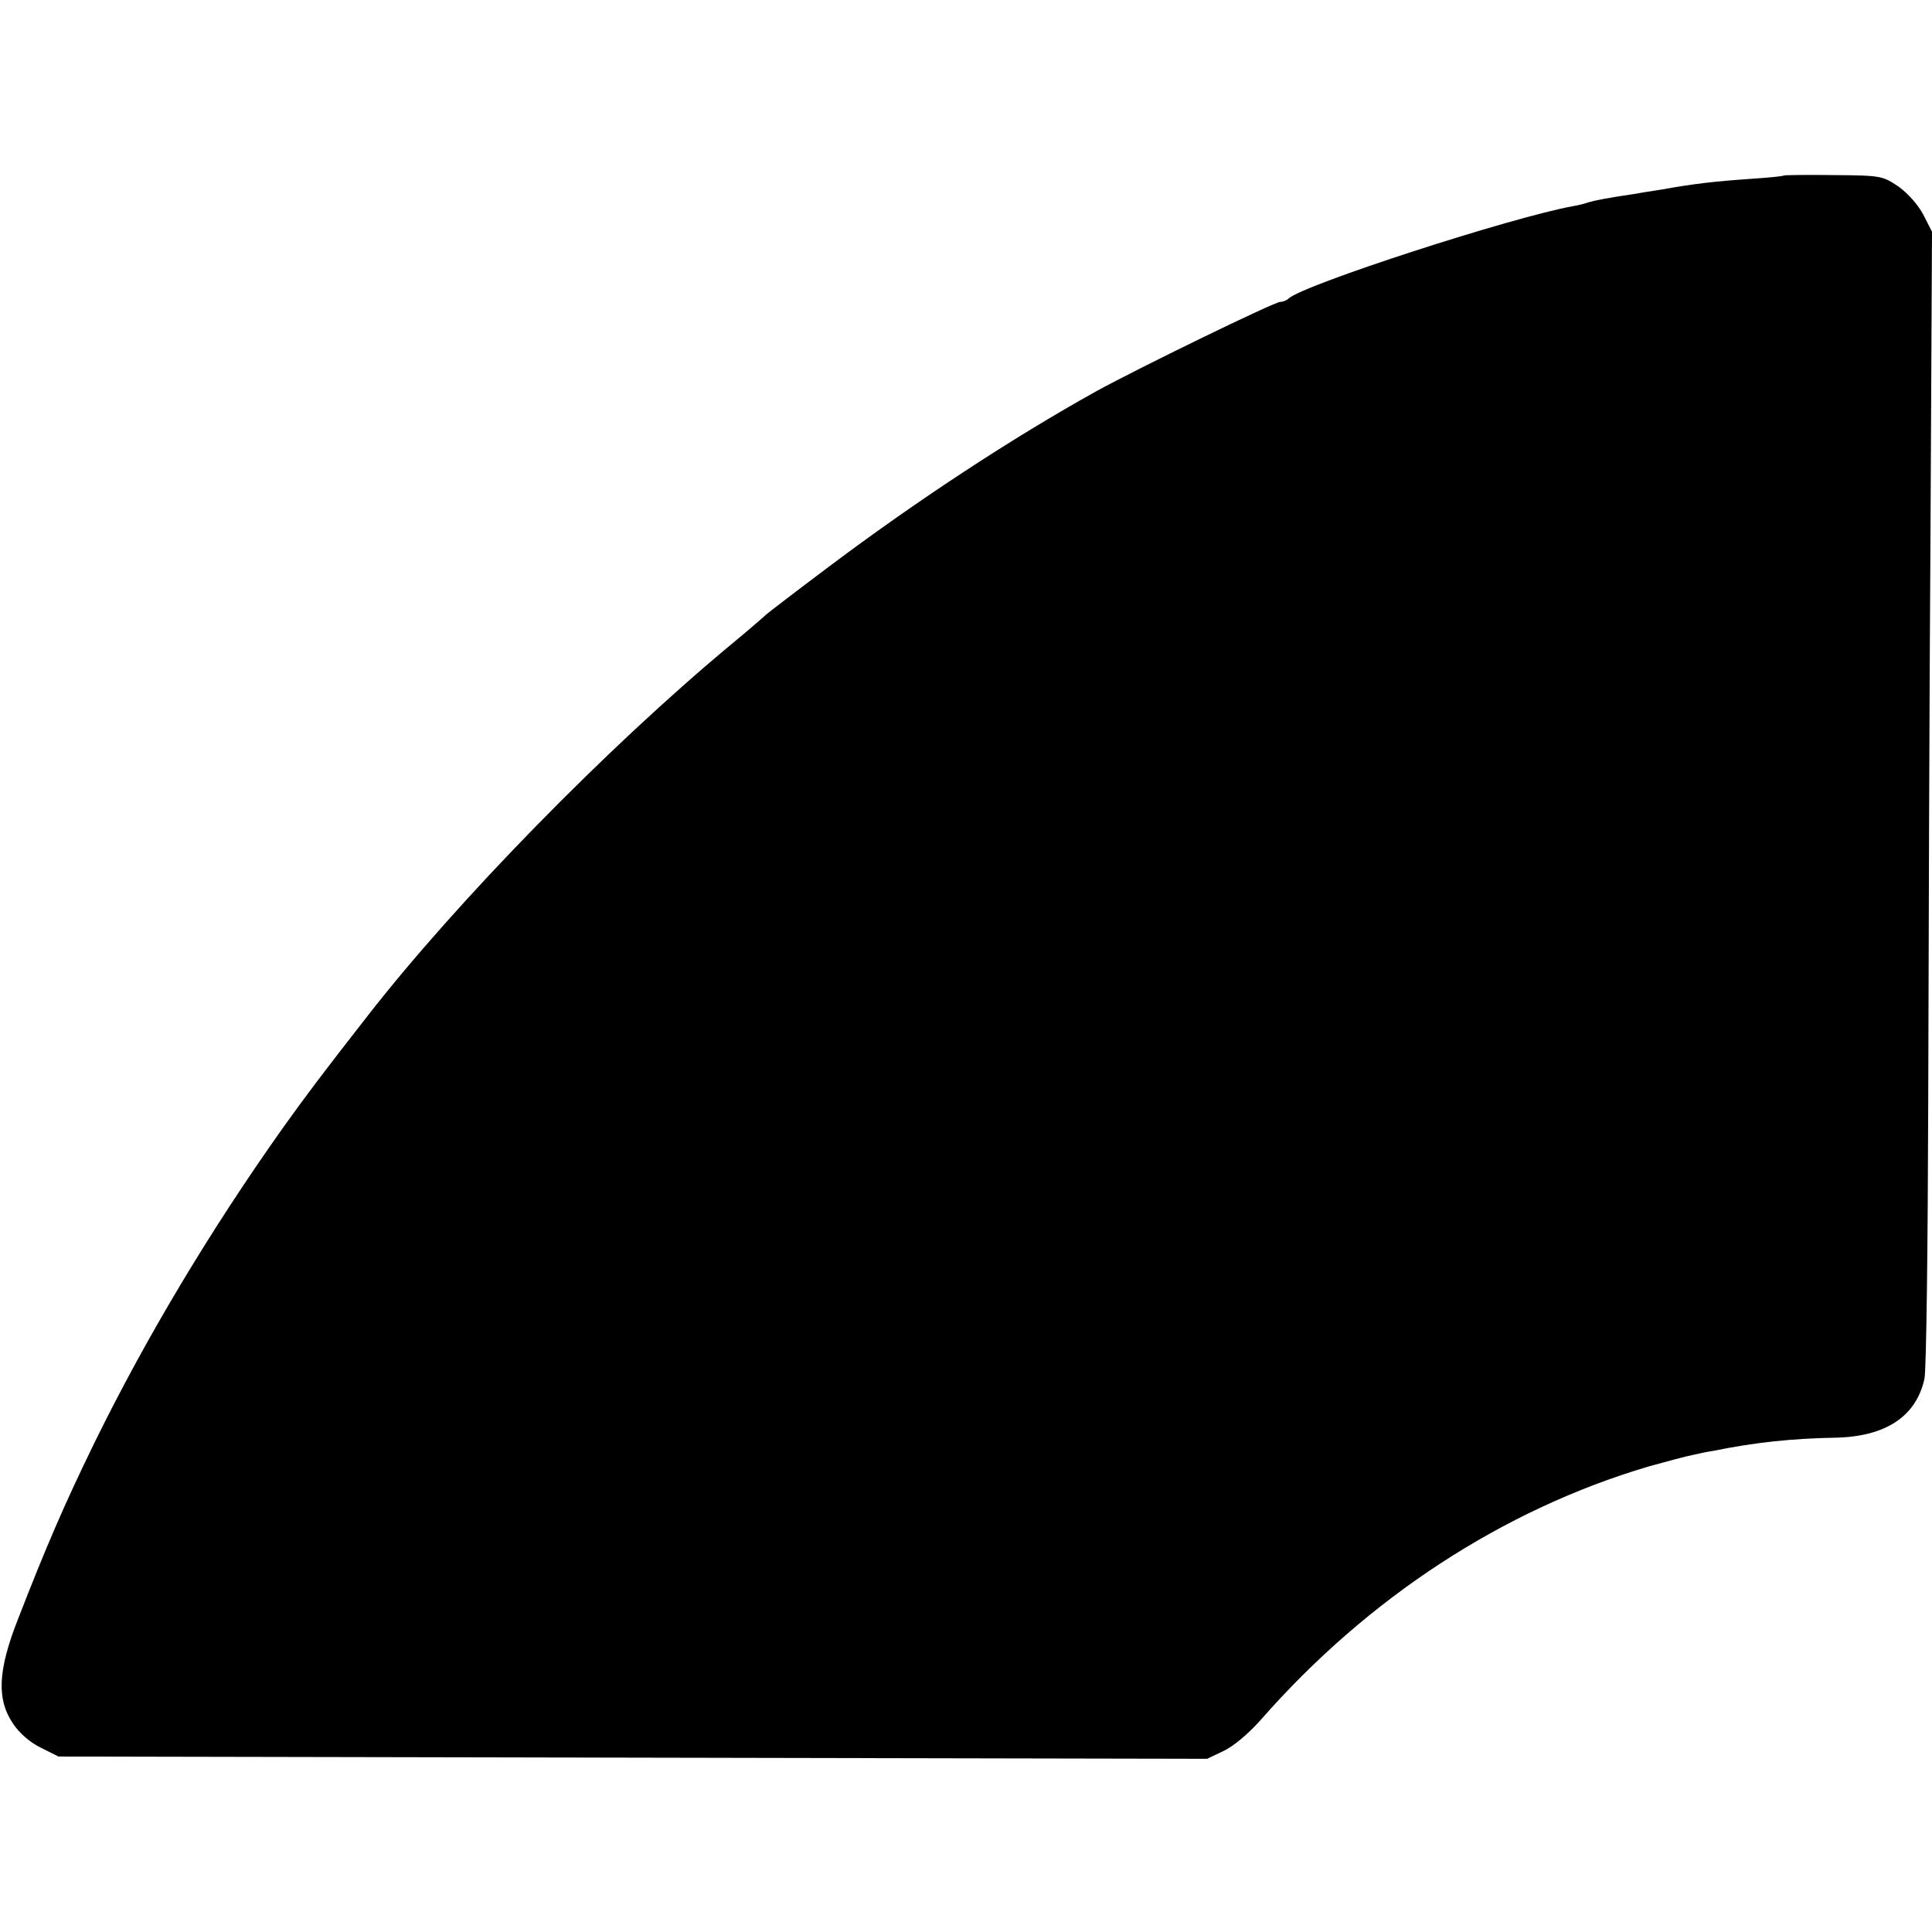 <svg version="1" xmlns="http://www.w3.org/2000/svg" width="682.667" height="682.667" viewBox="0 0 512 512"><path d="M472.8 46.5c-.2.2-4.2.6-8.9.9-9.9.7-15 1.3-23.4 2.8-3.3.5-6.9 1.1-8 1.3-6.3.9-10.2 1.7-11.5 2.1-.8.3-2.6.8-4 1-16.5 3-71.4 20.8-75.5 24.5-.5.5-1.5.9-2.2.9-1.6 0-38.1 17.8-48.8 23.7-22.3 12.4-47.6 29-71 46.6-8.8 6.6-16.2 12.3-16.5 12.6-.3.3-4.5 4-9.5 8.1-32.7 27.2-72.6 68-96.3 98.5-12.1 15.5-16 20.7-22.3 29.5-19 26.8-36 55.1-49.8 83.2-8 16.4-12.8 27.5-20.3 46.8-5.4 13.7-5.7 21.3-1.4 27.7 1.7 2.6 4.6 5.1 7.5 6.5l4.6 2.3 152.2.3 152.2.3 4.4-2.1c2.6-1.2 6.7-4.7 9.8-8.2 28.4-32.4 64.3-55.8 102.9-67.2 4.7-1.3 9.9-2.7 11.5-3 1.7-.4 4.1-.9 5.5-1.1 11.3-2.3 21.1-3.3 32.5-3.5 13.2-.3 21.3-5.6 23.5-15.6.5-2.1.9-35.3 1-73.8.1-38.6.3-106.1.6-150.2l.4-80-2.3-4.5c-1.3-2.5-4-5.6-6.5-7.4-4.3-2.9-4.6-3-17.3-3.1-7-.1-13 0-13.1.1z"/></svg>